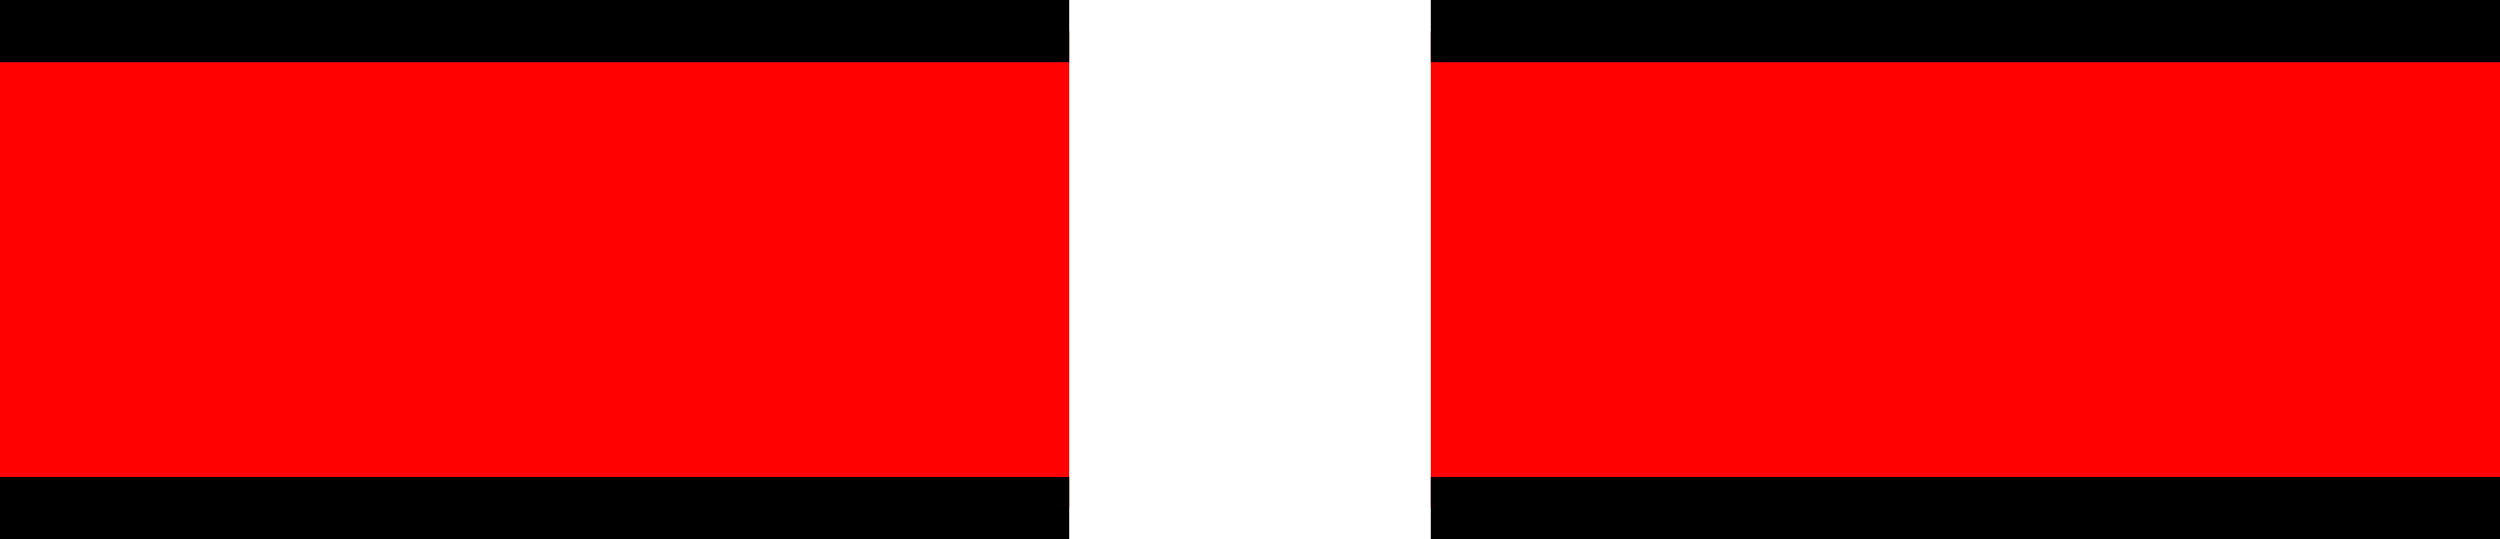 <?xml version="1.0" encoding="utf-8"?>
<!-- Generator: Adobe Illustrator 16.0.0, SVG Export Plug-In . SVG Version: 6.00 Build 0)  -->
<!DOCTYPE svg PUBLIC "-//W3C//DTD SVG 1.1//EN" "http://www.w3.org/Graphics/SVG/1.1/DTD/svg11.dtd">
<svg version="1.1" id="Layer_1" xmlns="http://www.w3.org/2000/svg" xmlns:xlink="http://www.w3.org/1999/xlink" x="0px" y="0px"
	 width="20.099px" height="4.335px" viewBox="0 0 20.099 4.335" enable-background="new 0 0 20.099 4.335" xml:space="preserve">
<g>
	<rect y="0.25" fill="#FE0100" width="8.596" height="3.835"/>
	<rect x="11.503" y="0.25" fill="#FE0100" width="8.596" height="3.835"/>
	<g>
		<rect width="8.596" height="0.5"/>
	</g>
	<g>
		<rect y="3.835" width="8.596" height="0.5"/>
	</g>
	<g>
		<rect x="11.503" width="8.596" height="0.5"/>
	</g>
	<g>
		<rect x="11.503" y="3.835" width="8.596" height="0.5"/>
	</g>
</g>
</svg>
